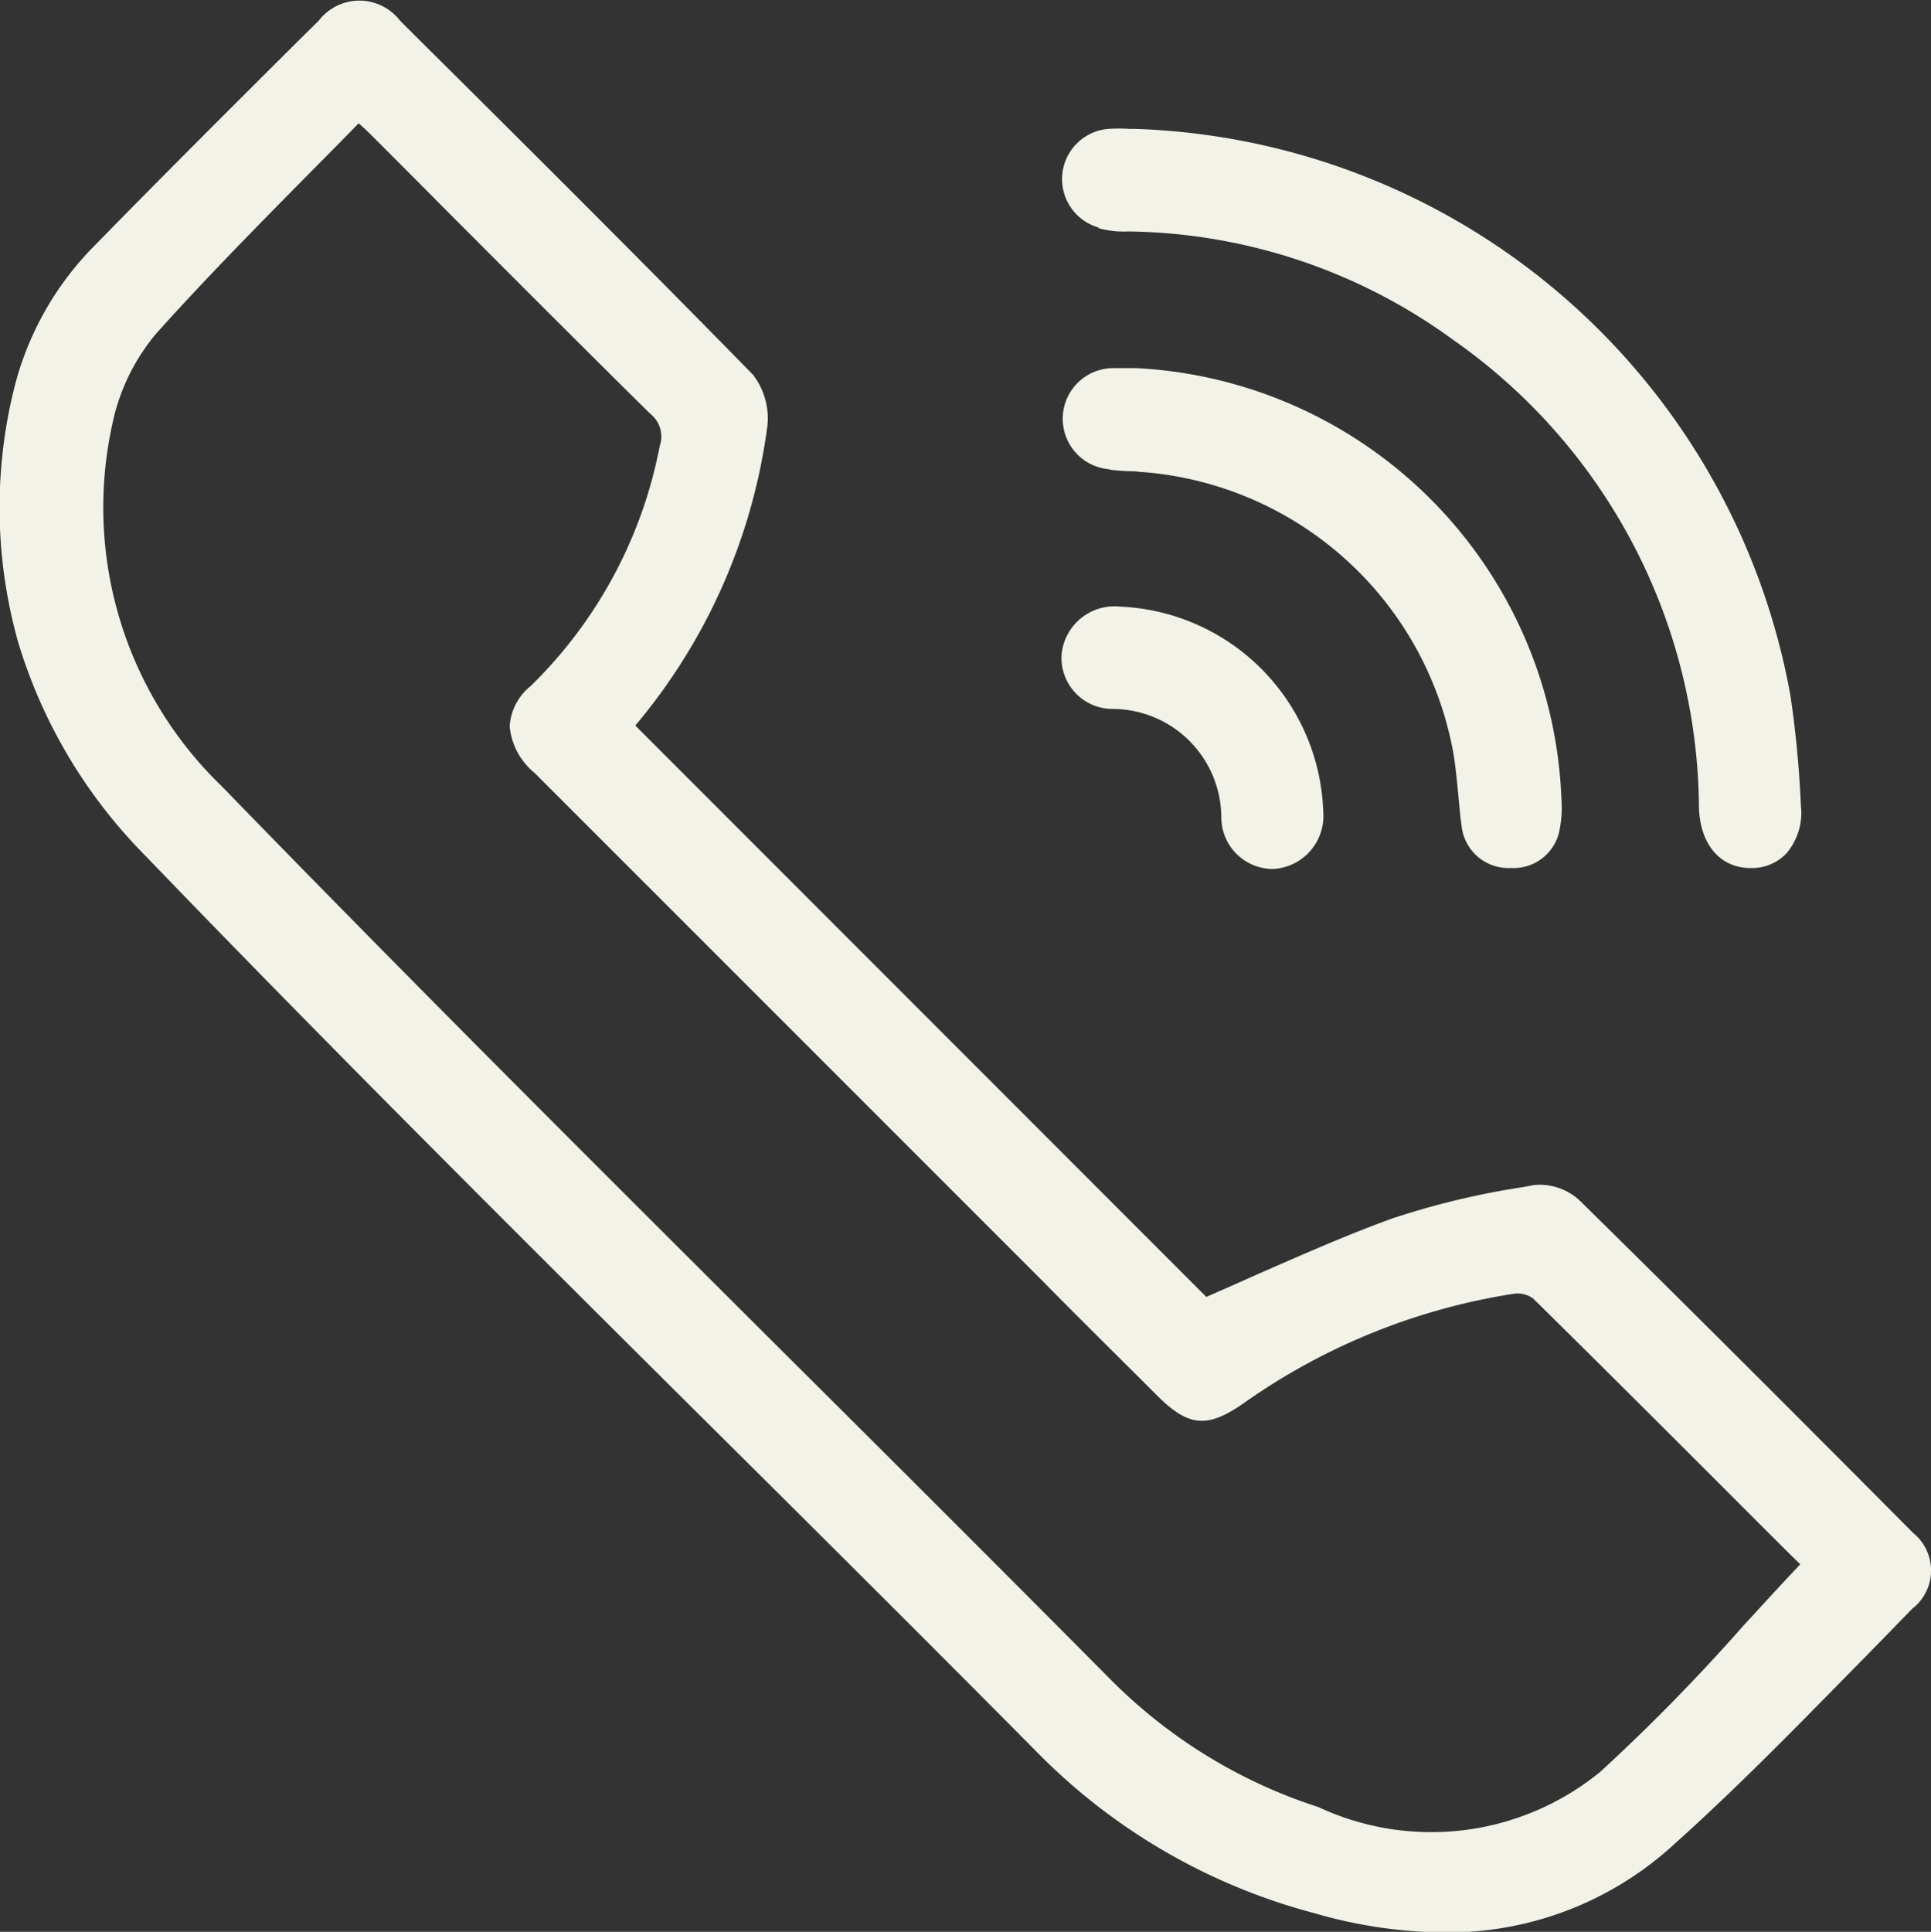 <?xml version="1.0" encoding="UTF-8"?> <svg xmlns="http://www.w3.org/2000/svg" id="telephon" width="25.465" height="25.473" viewBox="0 0 25.465 25.473"><rect x="0" y="0" width="25.465" height="25.473" fill="#333333" stroke="none"/><path id="Tracé_262" data-name="Tracé 262" d="M164.994,159.512c-1.764-1.775-3.119-3.126-4.4-4.386a.774.774,0,0,0-.6-.2l-.131.025a10.531,10.531,0,0,0-1.729.413c-.607.219-1.2.483-1.782.737-.222.1-.448.2-.678.3l-7.53-7.534a7.682,7.682,0,0,0,1.736-3.906.94.94,0,0,0-.187-.723c-1.475-1.507-2.992-3.017-4.464-4.478l-.187-.187a.676.676,0,0,0-1.073,0l-.272.268c-.882.879-1.793,1.786-2.675,2.689a4.065,4.065,0,0,0-1.08,1.934,6.539,6.539,0,0,0,.064,3.306,6.77,6.77,0,0,0,1.655,2.791c2.449,2.544,4.993,5.074,7.453,7.52,1.436,1.426,2.918,2.9,4.365,4.361a7.985,7.985,0,0,0,3.62,2.085,6.283,6.283,0,0,0,1.708.254,4.407,4.407,0,0,0,3.035-1.161c.812-.727,1.588-1.521,2.34-2.287.265-.268.536-.547.8-.819A.637.637,0,0,0,164.994,159.512Zm-16.528-14.33a5.992,5.992,0,0,1-1.7,3.162.744.744,0,0,0-.279.533.9.9,0,0,0,.328.614l4.51,4.51,2.16,2.16c.5.508,1.03,1.03,1.546,1.546.413.409.66.431,1.147.088a8.394,8.394,0,0,1,3.553-1.436.349.349,0,0,1,.254.064c1,.984,1.99,1.976,2.95,2.936.191.191.381.381.572.568-.258.272-.508.547-.755.815a25.52,25.52,0,0,1-1.881,1.92,3.52,3.52,0,0,1-3.719.466,6.8,6.8,0,0,1-2.738-1.68c-1.468-1.479-2.968-2.975-4.421-4.421-2.407-2.4-4.894-4.877-7.3-7.357a5.107,5.107,0,0,1-1.447-4.771,2.712,2.712,0,0,1,.579-1.2c.628-.7,1.306-1.39,1.962-2.054.233-.236.473-.476.709-.72l.011.011q.085.074.148.138c.346.346.688.688,1.03,1.034.868.868,1.764,1.768,2.654,2.646A.383.383,0,0,1,148.466,145.182Z" transform="translate(-139.766 -139.3)" fill="#f2f2e9"></path><path id="Tracé_263" data-name="Tracé 263" d="M537.085,188.809a1.278,1.278,0,0,0,.381.042h.028a7.42,7.42,0,0,1,4.27,1.433A7.59,7.59,0,0,1,545,196.445c.014.49.282.8.681.8h.007a.628.628,0,0,0,.466-.194.826.826,0,0,0,.19-.632,13.948,13.948,0,0,0-.138-1.45,9.086,9.086,0,0,0-8.631-7.47H537.5a2.072,2.072,0,0,0-.293,0,.664.664,0,0,0-.124,1.3Z" transform="translate(-522.595 -185.799)" fill="#f2f2e9"></path><path id="Tracé_264" data-name="Tracé 264" d="M537.112,278.291c.092.011.184.018.272.021.039,0,.078,0,.113.007a4.521,4.521,0,0,1,4.143,3.687c.032.18.049.371.067.55.014.141.025.289.046.434a.621.621,0,0,0,.607.554c.021,0,.042,0,.06,0a.617.617,0,0,0,.617-.466,1.5,1.5,0,0,0,.032-.448,5.914,5.914,0,0,0-5.607-5.678h-.092c-.064,0-.131,0-.2,0a.668.668,0,0,0-.06,1.334Z" transform="translate(-522.478 -272.098)" fill="#f2f2e9"></path><path id="Tracé_265" data-name="Tracé 265" d="M537.135,367.441a1.437,1.437,0,0,1,1.44,1.429.682.682,0,0,0,.663.681h.025a.7.7,0,0,0,.656-.759,2.8,2.8,0,0,0-2.678-2.7.7.7,0,0,0-.773.642A.674.674,0,0,0,537.135,367.441Z" transform="translate(-522.469 -358.093)" fill="#f2f2e9"></path></svg> 